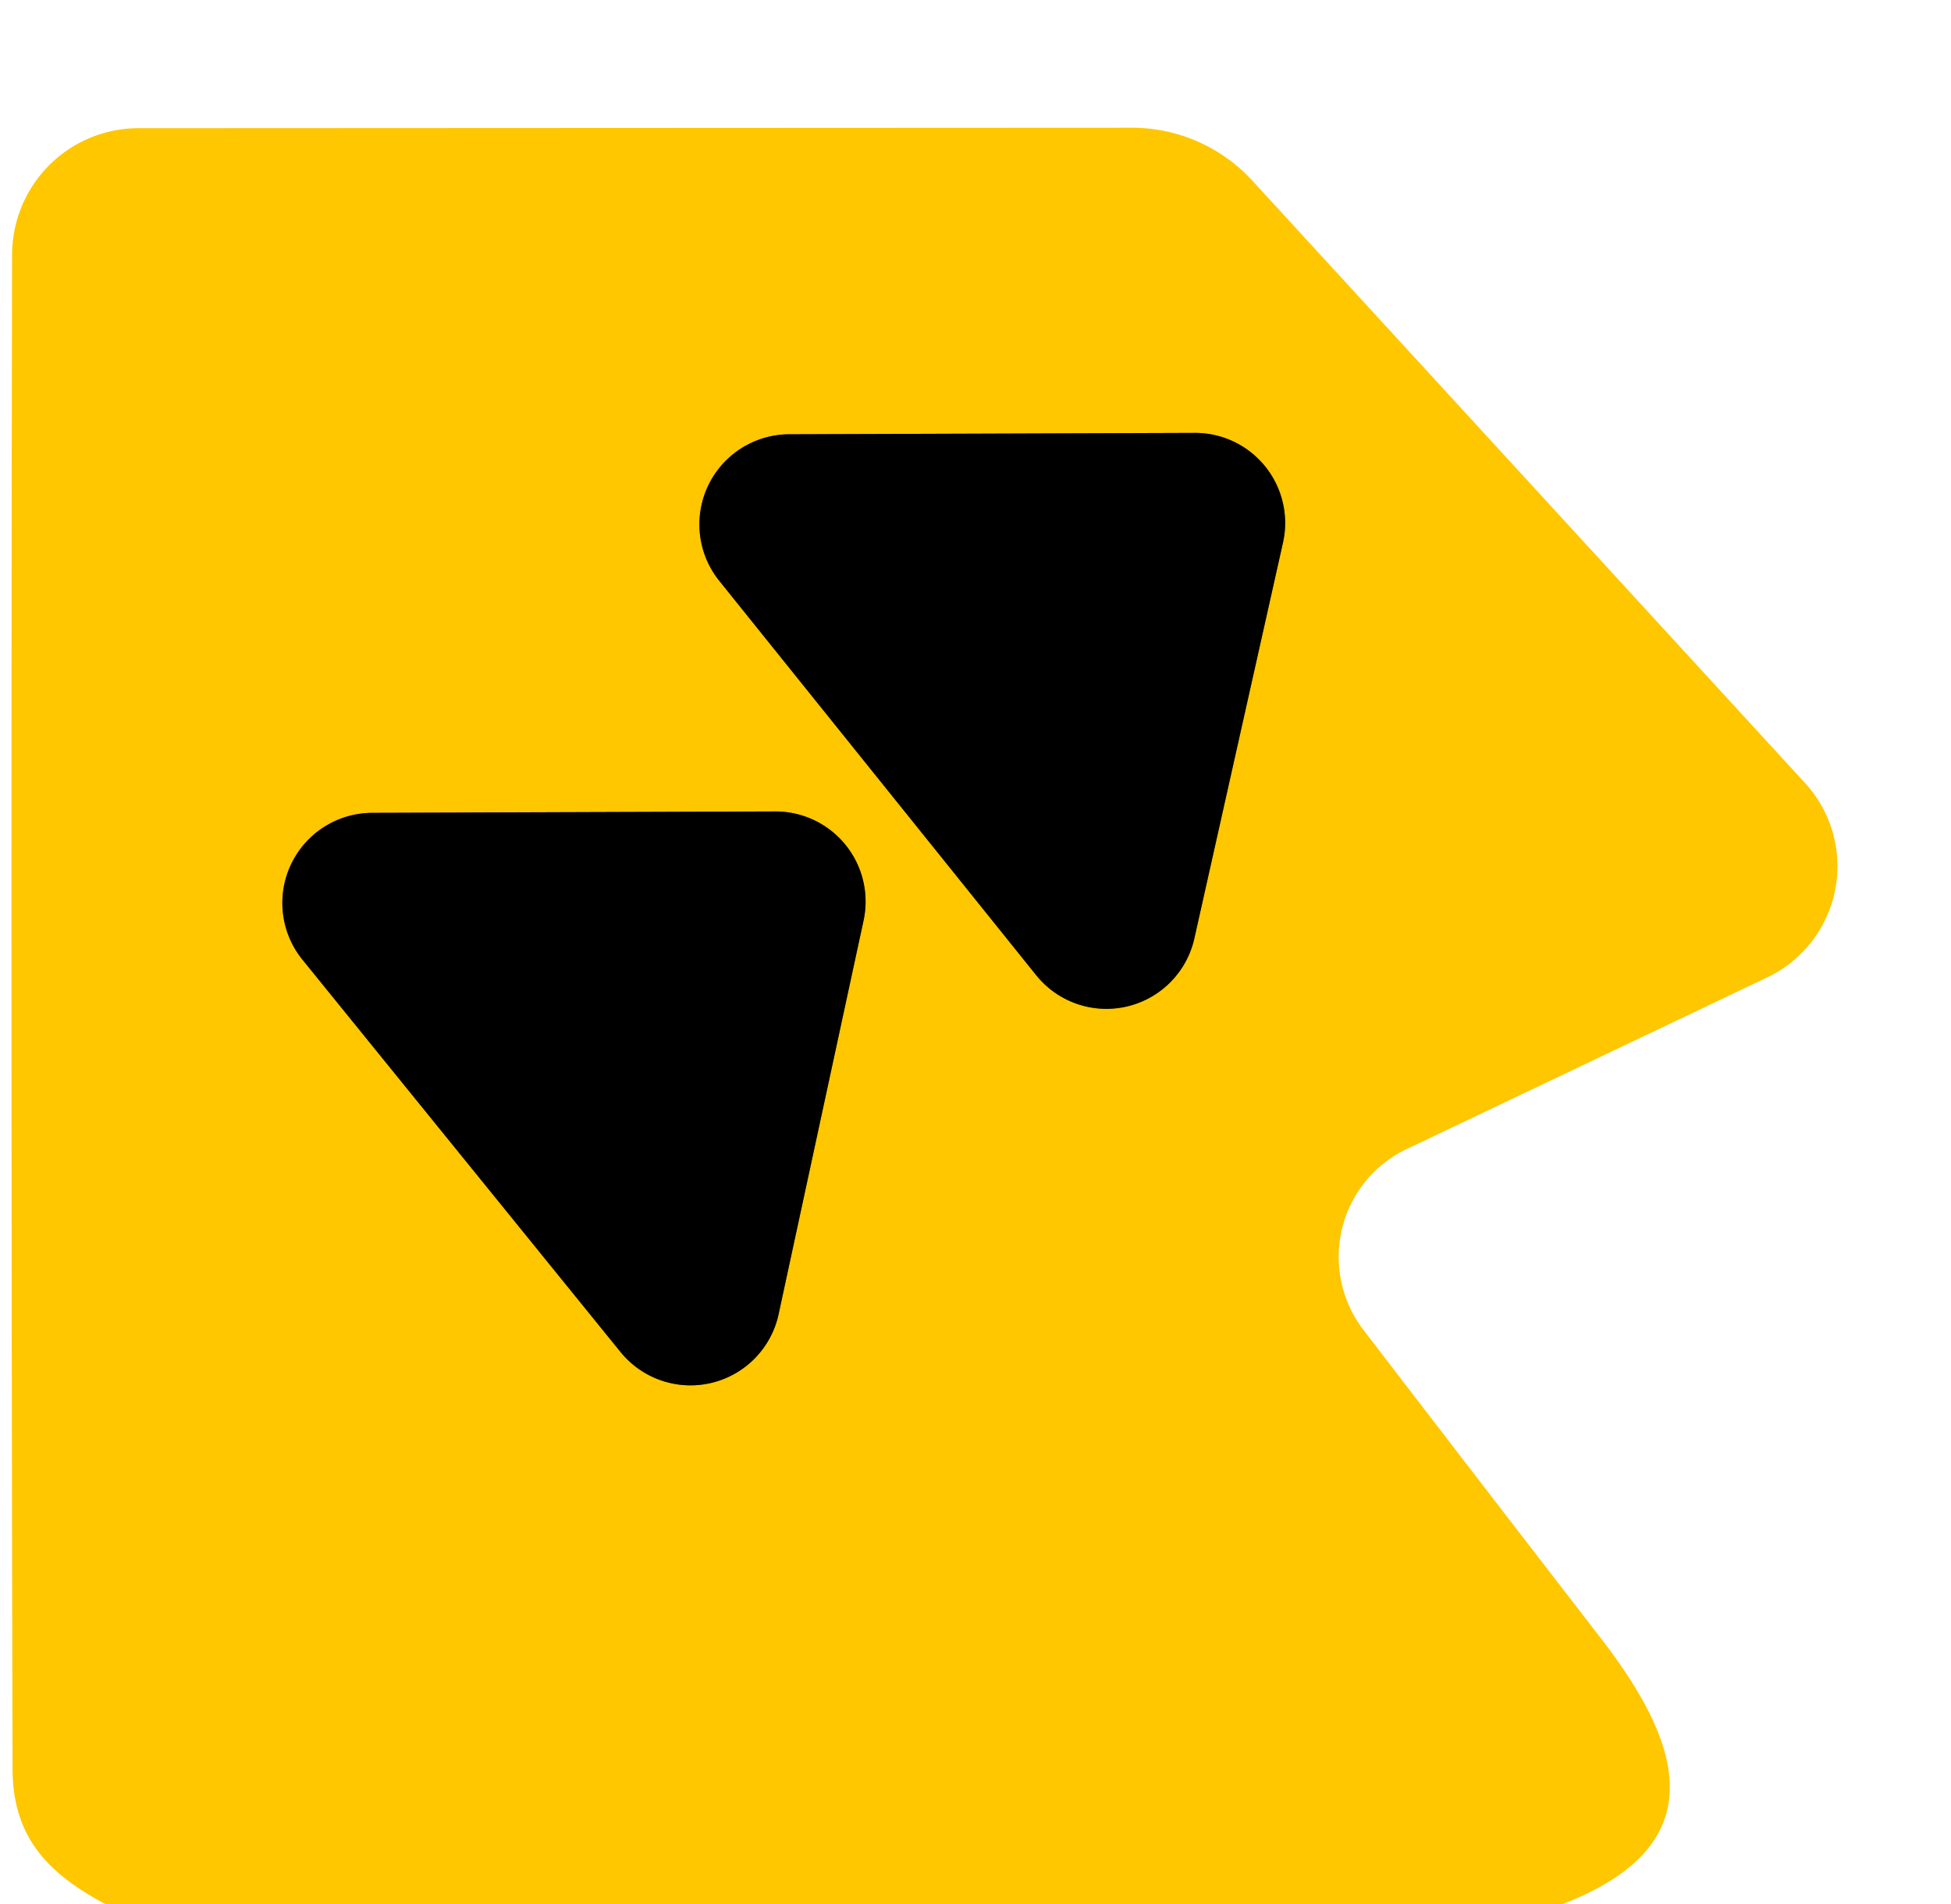 <?xml version="1.0" encoding="UTF-8" standalone="no"?>
<!DOCTYPE svg PUBLIC "-//W3C//DTD SVG 1.1//EN" "http://www.w3.org/Graphics/SVG/1.1/DTD/svg11.dtd">
<svg xmlns="http://www.w3.org/2000/svg" version="1.1" viewBox="0.00 0.00 42.00 41.00">
<g stroke-width="2.00" fill="none" stroke-linecap="butt">
<path stroke="#806400" vector-effect="non-scaling-stroke" d="
  M 16.98 9.35
  A 1.94 1.94 0.0 0 0 15.48 12.50
  L 22.31 21.00
  A 1.94 1.94 0.0 0 0 25.71 20.21
  L 27.62 11.68
  A 1.94 1.94 0.0 0 0 25.72 9.32
  L 16.98 9.35"
/>
<path stroke="#806400" vector-effect="non-scaling-stroke" d="
  M 8.01 17.50
  A 1.94 1.94 0.0 0 0 6.51 20.66
  L 13.36 29.11
  A 1.94 1.94 0.0 0 0 16.76 28.30
  L 18.59 19.82
  A 1.94 1.94 0.0 0 0 16.69 17.47
  L 8.01 17.50"
/>
</g>
<path fill="#ffc700" d="
  M 33.62 41.00
  L 2.28 41.00
  C 1.06 40.35 0.27 39.58 0.27 38.07
  Q 0.23 21.47 0.26 5.48
  A 2.73 2.72 -89.9 0 1 2.98 2.76
  L 24.37 2.75
  A 3.53 3.51 68.7 0 1 26.97 3.90
  L 38.86 16.86
  A 2.65 2.65 0.0 0 1 38.05 21.04
  L 30.28 24.74
  A 2.58 2.57 58.6 0 0 29.35 28.63
  Q 31.85 31.89 34.47 35.28
  C 36.22 37.55 36.94 39.73 33.62 41.00
  Z
  M 16.98 9.35
  A 1.94 1.94 0.0 0 0 15.48 12.50
  L 22.31 21.00
  A 1.94 1.94 0.0 0 0 25.71 20.21
  L 27.62 11.68
  A 1.94 1.94 0.0 0 0 25.72 9.32
  L 16.98 9.35
  Z
  M 8.01 17.50
  A 1.94 1.94 0.0 0 0 6.51 20.66
  L 13.36 29.11
  A 1.94 1.94 0.0 0 0 16.76 28.30
  L 18.59 19.82
  A 1.94 1.94 0.0 0 0 16.69 17.47
  L 8.01 17.50
  Z"
/>
<path fill="#000000" d="
  M 16.98 9.35
  L 25.72 9.32
  A 1.94 1.94 0.0 0 1 27.62 11.68
  L 25.71 20.21
  A 1.94 1.94 0.0 0 1 22.31 21.00
  L 15.48 12.50
  A 1.94 1.94 0.0 0 1 16.98 9.35
  Z"
/>
<path fill="#000000" d="
  M 8.01 17.50
  L 16.69 17.47
  A 1.94 1.94 0.0 0 1 18.59 19.82
  L 16.76 28.30
  A 1.94 1.94 0.0 0 1 13.36 29.11
  L 6.51 20.66
  A 1.94 1.94 0.0 0 1 8.01 17.50
  Z"
/>
</svg>
